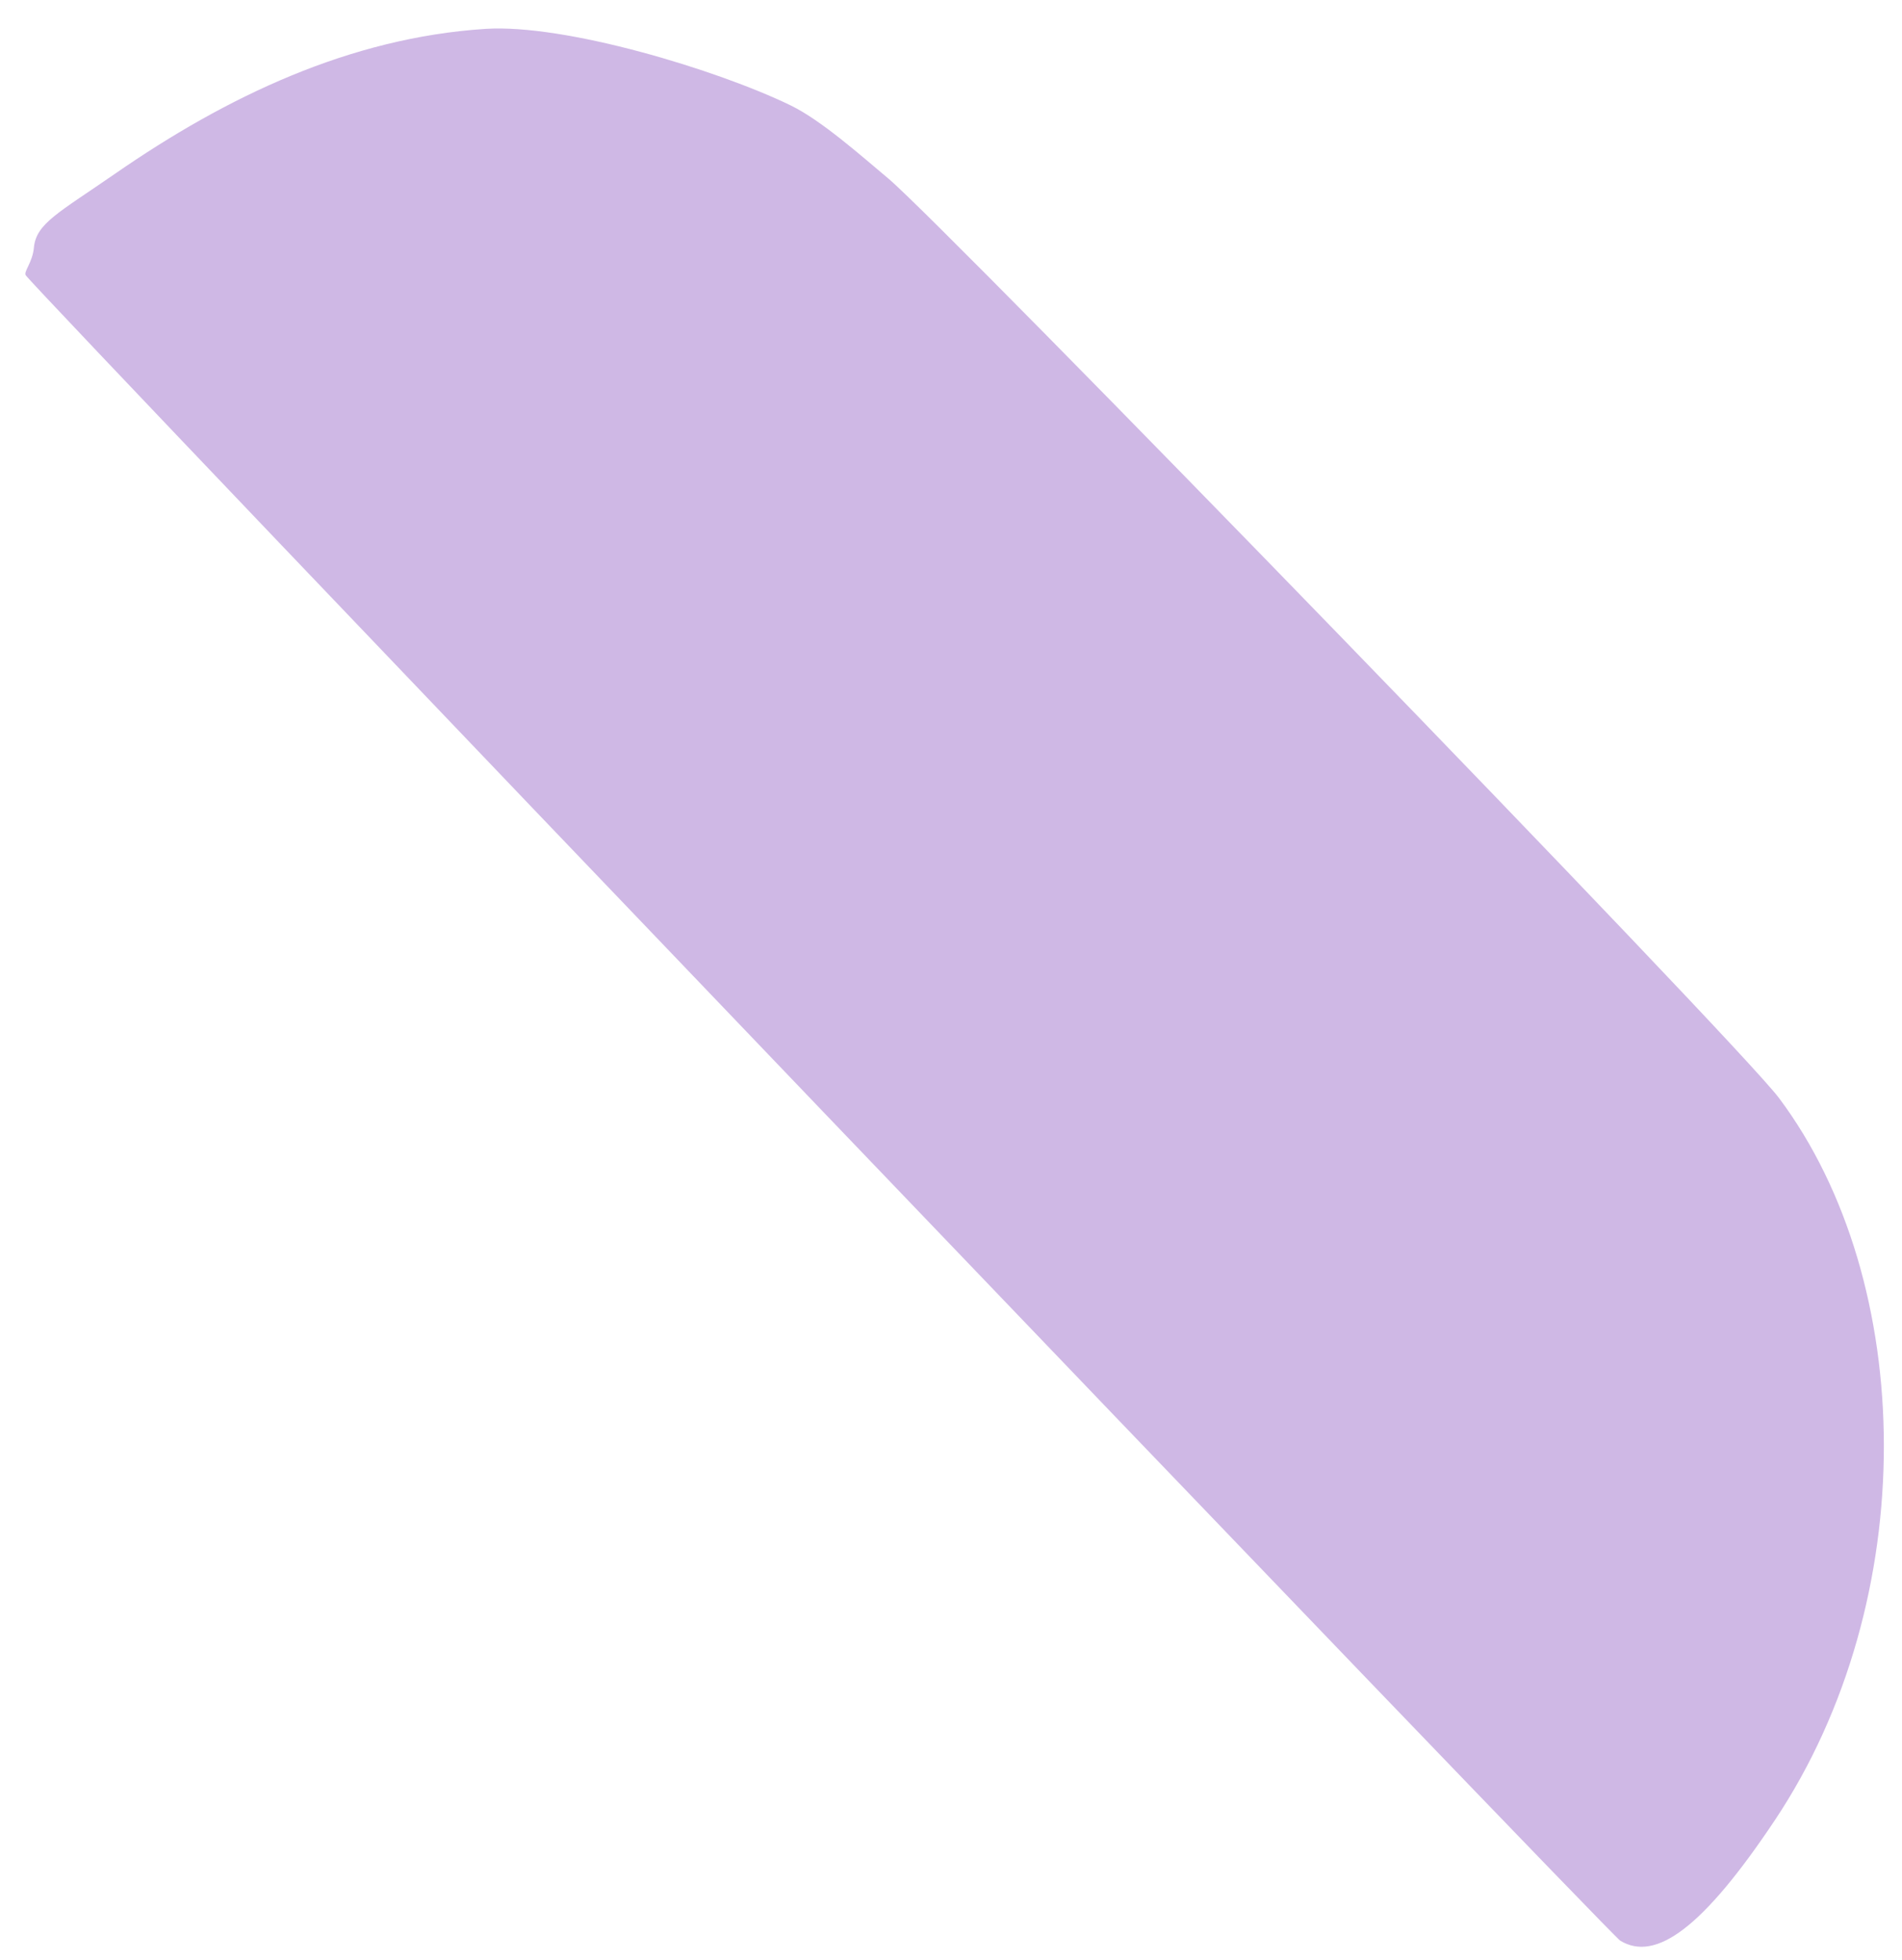 <?xml version="1.0" encoding="UTF-8"?> <svg xmlns="http://www.w3.org/2000/svg" width="66" height="68" viewBox="0 0 66 68" fill="none"> <path d="M4 6.023C7.85 3.359 12.128 1.307 16.845 1.002C19.607 0.823 24.883 2.419 27.431 3.655C28.503 4.174 29.902 5.423 30.819 6.189C32.767 7.816 60.259 36.132 61.73 38.096C66.523 44.491 66.693 55.502 61.588 63.156C59.092 66.897 57.453 68.081 56.224 67.337C55.844 67.108 1.317 10.164 0.894 9.552C0.81 9.431 1.129 9.107 1.176 8.593C1.255 7.751 2.029 7.387 4 6.023Z" fill="#CFB8E5"></path> </svg> 